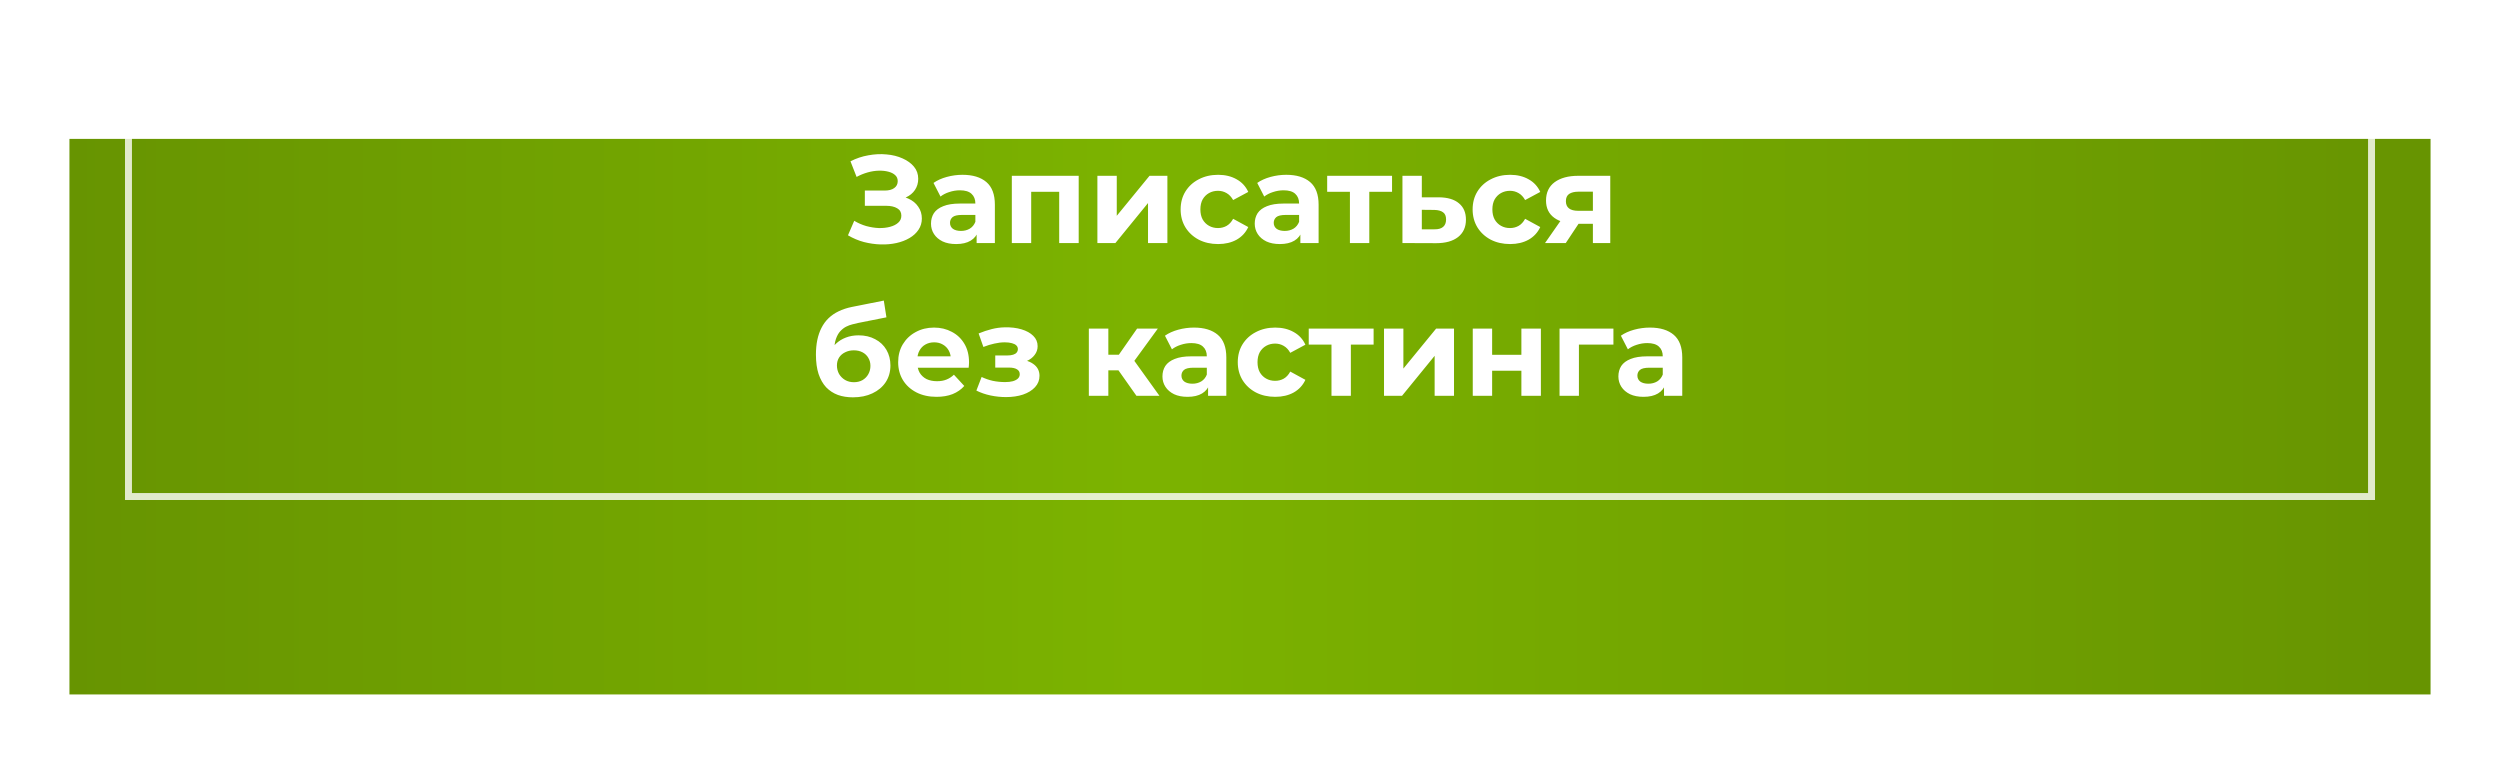 <?xml version="1.0" encoding="UTF-8"?> <svg xmlns="http://www.w3.org/2000/svg" width="360" height="110" viewBox="0 0 360 110" fill="none"> <g clip-path="url(#clip0_6_7)"> <g filter="url(#filter0_d_6_7)"> <path d="M350 0H10V80H350V0Z" fill="url(#paint0_linear_6_7)"></path> </g> <path opacity="0.8" d="M341.5 8.5H18.5V71.5H341.5V8.5Z" stroke="white"></path> <path d="M122.108 33.884L123.008 31.796C123.548 32.12 124.124 32.372 124.736 32.552C125.36 32.72 125.966 32.816 126.554 32.84C127.154 32.852 127.694 32.792 128.174 32.66C128.666 32.528 129.056 32.33 129.344 32.066C129.644 31.802 129.794 31.466 129.794 31.058C129.794 30.578 129.596 30.224 129.2 29.996C128.804 29.756 128.276 29.636 127.616 29.636H124.538V27.44H127.4C127.988 27.44 128.444 27.32 128.768 27.08C129.104 26.84 129.272 26.51 129.272 26.09C129.272 25.73 129.152 25.442 128.912 25.226C128.672 24.998 128.342 24.83 127.922 24.722C127.514 24.614 127.052 24.566 126.536 24.578C126.02 24.59 125.486 24.674 124.934 24.83C124.382 24.986 123.854 25.202 123.35 25.478L122.468 23.228C123.284 22.808 124.142 22.52 125.042 22.364C125.954 22.196 126.83 22.154 127.67 22.238C128.522 22.31 129.29 22.502 129.974 22.814C130.658 23.114 131.204 23.51 131.612 24.002C132.02 24.494 132.224 25.076 132.224 25.748C132.224 26.348 132.068 26.882 131.756 27.35C131.444 27.818 131.006 28.178 130.442 28.43C129.89 28.682 129.254 28.808 128.534 28.808L128.606 28.16C129.446 28.16 130.172 28.304 130.784 28.592C131.408 28.868 131.888 29.258 132.224 29.762C132.572 30.254 132.746 30.824 132.746 31.472C132.746 32.072 132.584 32.612 132.26 33.092C131.948 33.56 131.516 33.956 130.964 34.28C130.412 34.604 129.782 34.844 129.074 35C128.366 35.156 127.61 35.222 126.806 35.198C126.014 35.174 125.216 35.06 124.412 34.856C123.608 34.64 122.84 34.316 122.108 33.884ZM140.634 35V33.11L140.454 32.696V29.312C140.454 28.712 140.268 28.244 139.896 27.908C139.536 27.572 138.978 27.404 138.222 27.404C137.706 27.404 137.196 27.488 136.692 27.656C136.2 27.812 135.78 28.028 135.432 28.304L134.424 26.342C134.952 25.97 135.588 25.682 136.332 25.478C137.076 25.274 137.832 25.172 138.6 25.172C140.076 25.172 141.222 25.52 142.038 26.216C142.854 26.912 143.262 27.998 143.262 29.474V35H140.634ZM137.682 35.144C136.926 35.144 136.278 35.018 135.738 34.766C135.198 34.502 134.784 34.148 134.496 33.704C134.208 33.26 134.064 32.762 134.064 32.21C134.064 31.634 134.202 31.13 134.478 30.698C134.766 30.266 135.216 29.93 135.828 29.69C136.44 29.438 137.238 29.312 138.222 29.312H140.796V30.95H138.528C137.868 30.95 137.412 31.058 137.16 31.274C136.92 31.49 136.8 31.76 136.8 32.084C136.8 32.444 136.938 32.732 137.214 32.948C137.502 33.152 137.892 33.254 138.384 33.254C138.852 33.254 139.272 33.146 139.644 32.93C140.016 32.702 140.286 32.372 140.454 31.94L140.886 33.236C140.682 33.86 140.31 34.334 139.77 34.658C139.23 34.982 138.534 35.144 137.682 35.144ZM145.702 35V25.316H155.332V35H152.524V26.99L153.154 27.62H147.862L148.492 26.99V35H145.702ZM158.024 35V25.316H160.814V31.076L165.53 25.316H168.104V35H165.314V29.24L160.616 35H158.024ZM175.411 35.144C174.367 35.144 173.437 34.934 172.621 34.514C171.805 34.082 171.163 33.488 170.695 32.732C170.239 31.976 170.011 31.118 170.011 30.158C170.011 29.186 170.239 28.328 170.695 27.584C171.163 26.828 171.805 26.24 172.621 25.82C173.437 25.388 174.367 25.172 175.411 25.172C176.431 25.172 177.319 25.388 178.075 25.82C178.831 26.24 179.389 26.846 179.749 27.638L177.571 28.808C177.319 28.352 177.001 28.016 176.617 27.8C176.245 27.584 175.837 27.476 175.393 27.476C174.913 27.476 174.481 27.584 174.097 27.8C173.713 28.016 173.407 28.322 173.179 28.718C172.963 29.114 172.855 29.594 172.855 30.158C172.855 30.722 172.963 31.202 173.179 31.598C173.407 31.994 173.713 32.3 174.097 32.516C174.481 32.732 174.913 32.84 175.393 32.84C175.837 32.84 176.245 32.738 176.617 32.534C177.001 32.318 177.319 31.976 177.571 31.508L179.749 32.696C179.389 33.476 178.831 34.082 178.075 34.514C177.319 34.934 176.431 35.144 175.411 35.144ZM187.251 35V33.11L187.071 32.696V29.312C187.071 28.712 186.885 28.244 186.513 27.908C186.153 27.572 185.595 27.404 184.839 27.404C184.323 27.404 183.813 27.488 183.309 27.656C182.817 27.812 182.397 28.028 182.049 28.304L181.041 26.342C181.569 25.97 182.205 25.682 182.949 25.478C183.693 25.274 184.449 25.172 185.217 25.172C186.693 25.172 187.839 25.52 188.655 26.216C189.471 26.912 189.879 27.998 189.879 29.474V35H187.251ZM184.299 35.144C183.543 35.144 182.895 35.018 182.355 34.766C181.815 34.502 181.401 34.148 181.113 33.704C180.825 33.26 180.681 32.762 180.681 32.21C180.681 31.634 180.819 31.13 181.095 30.698C181.383 30.266 181.833 29.93 182.445 29.69C183.057 29.438 183.855 29.312 184.839 29.312H187.413V30.95H185.145C184.485 30.95 184.029 31.058 183.777 31.274C183.537 31.49 183.417 31.76 183.417 32.084C183.417 32.444 183.555 32.732 183.831 32.948C184.119 33.152 184.509 33.254 185.001 33.254C185.469 33.254 185.889 33.146 186.261 32.93C186.633 32.702 186.903 32.372 187.071 31.94L187.503 33.236C187.299 33.86 186.927 34.334 186.387 34.658C185.847 34.982 185.151 35.144 184.299 35.144ZM194.389 35V26.972L195.019 27.62H191.113V25.316H200.455V27.62H196.549L197.179 26.972V35H194.389ZM207.19 28.412C208.462 28.424 209.428 28.712 210.088 29.276C210.76 29.828 211.096 30.614 211.096 31.634C211.096 32.702 210.718 33.536 209.962 34.136C209.206 34.724 208.156 35.018 206.812 35.018L201.952 35V25.316H204.742V28.412H207.19ZM206.56 33.02C207.1 33.032 207.514 32.918 207.802 32.678C208.09 32.438 208.234 32.078 208.234 31.598C208.234 31.118 208.09 30.776 207.802 30.572C207.514 30.356 207.1 30.242 206.56 30.23L204.742 30.212V33.02H206.56ZM217.458 35.144C216.414 35.144 215.484 34.934 214.668 34.514C213.852 34.082 213.21 33.488 212.742 32.732C212.286 31.976 212.058 31.118 212.058 30.158C212.058 29.186 212.286 28.328 212.742 27.584C213.21 26.828 213.852 26.24 214.668 25.82C215.484 25.388 216.414 25.172 217.458 25.172C218.478 25.172 219.366 25.388 220.122 25.82C220.878 26.24 221.436 26.846 221.796 27.638L219.618 28.808C219.366 28.352 219.048 28.016 218.664 27.8C218.292 27.584 217.884 27.476 217.44 27.476C216.96 27.476 216.528 27.584 216.144 27.8C215.76 28.016 215.454 28.322 215.226 28.718C215.01 29.114 214.902 29.594 214.902 30.158C214.902 30.722 215.01 31.202 215.226 31.598C215.454 31.994 215.76 32.3 216.144 32.516C216.528 32.732 216.96 32.84 217.44 32.84C217.884 32.84 218.292 32.738 218.664 32.534C219.048 32.318 219.366 31.976 219.618 31.508L221.796 32.696C221.436 33.476 220.878 34.082 220.122 34.514C219.366 34.934 218.478 35.144 217.458 35.144ZM229.376 35V31.778L229.772 32.228H227.09C225.698 32.228 224.606 31.94 223.814 31.364C223.022 30.788 222.626 29.96 222.626 28.88C222.626 27.728 223.04 26.846 223.868 26.234C224.708 25.622 225.836 25.316 227.252 25.316H231.878V35H229.376ZM222.482 35L225.056 31.31H227.918L225.47 35H222.482ZM229.376 30.914V26.882L229.772 27.602H227.306C226.73 27.602 226.28 27.71 225.956 27.926C225.644 28.142 225.488 28.49 225.488 28.97C225.488 29.894 226.082 30.356 227.27 30.356H229.772L229.376 30.914ZM122.822 57.216C122.03 57.216 121.31 57.102 120.662 56.874C120.014 56.634 119.45 56.268 118.97 55.776C118.502 55.272 118.136 54.63 117.872 53.85C117.62 53.07 117.494 52.14 117.494 51.06C117.494 50.292 117.56 49.59 117.692 48.954C117.824 48.318 118.022 47.742 118.286 47.226C118.55 46.698 118.886 46.236 119.294 45.84C119.714 45.432 120.2 45.096 120.752 44.832C121.316 44.556 121.952 44.346 122.66 44.202L127.268 43.284L127.646 45.696L123.578 46.506C123.338 46.554 123.062 46.62 122.75 46.704C122.45 46.776 122.144 46.89 121.832 47.046C121.532 47.202 121.25 47.424 120.986 47.712C120.734 47.988 120.53 48.354 120.374 48.81C120.218 49.254 120.14 49.806 120.14 50.466C120.14 50.67 120.146 50.826 120.158 50.934C120.182 51.042 120.2 51.156 120.212 51.276C120.236 51.396 120.248 51.582 120.248 51.834L119.348 50.952C119.612 50.388 119.948 49.908 120.356 49.512C120.776 49.116 121.256 48.816 121.796 48.612C122.348 48.396 122.96 48.288 123.632 48.288C124.544 48.288 125.342 48.474 126.026 48.846C126.722 49.206 127.262 49.716 127.646 50.376C128.03 51.036 128.222 51.786 128.222 52.626C128.222 53.538 127.994 54.342 127.538 55.038C127.082 55.722 126.446 56.256 125.63 56.64C124.826 57.024 123.89 57.216 122.822 57.216ZM122.966 55.038C123.434 55.038 123.848 54.936 124.208 54.732C124.568 54.516 124.844 54.234 125.036 53.886C125.24 53.526 125.342 53.124 125.342 52.68C125.342 52.248 125.24 51.864 125.036 51.528C124.844 51.192 124.568 50.928 124.208 50.736C123.848 50.544 123.428 50.448 122.948 50.448C122.48 50.448 122.06 50.544 121.688 50.736C121.316 50.916 121.028 51.168 120.824 51.492C120.62 51.816 120.518 52.194 120.518 52.626C120.518 53.07 120.62 53.478 120.824 53.85C121.04 54.21 121.328 54.498 121.688 54.714C122.06 54.93 122.486 55.038 122.966 55.038ZM134.861 57.144C133.757 57.144 132.785 56.928 131.945 56.496C131.117 56.064 130.475 55.476 130.019 54.732C129.563 53.976 129.335 53.118 129.335 52.158C129.335 51.186 129.557 50.328 130.001 49.584C130.457 48.828 131.075 48.24 131.855 47.82C132.635 47.388 133.517 47.172 134.501 47.172C135.449 47.172 136.301 47.376 137.057 47.784C137.825 48.18 138.431 48.756 138.875 49.512C139.319 50.256 139.541 51.15 139.541 52.194C139.541 52.302 139.535 52.428 139.523 52.572C139.511 52.704 139.499 52.83 139.487 52.95H131.621V51.312H138.011L136.931 51.798C136.931 51.294 136.829 50.856 136.625 50.484C136.421 50.112 136.139 49.824 135.779 49.62C135.419 49.404 134.999 49.296 134.519 49.296C134.039 49.296 133.613 49.404 133.241 49.62C132.881 49.824 132.599 50.118 132.395 50.502C132.191 50.874 132.089 51.318 132.089 51.834V52.266C132.089 52.794 132.203 53.262 132.431 53.67C132.671 54.066 133.001 54.372 133.421 54.588C133.853 54.792 134.357 54.894 134.933 54.894C135.449 54.894 135.899 54.816 136.283 54.66C136.679 54.504 137.039 54.27 137.363 53.958L138.857 55.578C138.413 56.082 137.855 56.472 137.183 56.748C136.511 57.012 135.737 57.144 134.861 57.144ZM144.864 57.18C144.12 57.18 143.376 57.102 142.632 56.946C141.9 56.79 141.222 56.556 140.598 56.244L141.354 54.282C141.846 54.522 142.38 54.708 142.956 54.84C143.544 54.96 144.138 55.02 144.738 55.02C145.17 55.02 145.542 54.978 145.854 54.894C146.178 54.798 146.424 54.666 146.592 54.498C146.76 54.33 146.844 54.126 146.844 53.886C146.844 53.574 146.712 53.34 146.448 53.184C146.184 53.016 145.8 52.932 145.296 52.932H143.316V51.186H145.062C145.386 51.186 145.662 51.15 145.89 51.078C146.118 51.006 146.286 50.904 146.394 50.772C146.514 50.628 146.574 50.46 146.574 50.268C146.574 50.064 146.502 49.89 146.358 49.746C146.214 49.602 146.004 49.494 145.728 49.422C145.452 49.338 145.104 49.296 144.684 49.296C144.204 49.296 143.706 49.356 143.19 49.476C142.674 49.584 142.146 49.746 141.606 49.962L140.922 48.018C141.558 47.754 142.188 47.544 142.812 47.388C143.436 47.232 144.054 47.148 144.666 47.136C145.566 47.112 146.376 47.208 147.096 47.424C147.816 47.64 148.38 47.952 148.788 48.36C149.208 48.768 149.418 49.266 149.418 49.854C149.418 50.322 149.274 50.742 148.986 51.114C148.71 51.486 148.326 51.78 147.834 51.996C147.342 52.2 146.79 52.302 146.178 52.302L146.25 51.744C147.318 51.744 148.158 51.96 148.77 52.392C149.382 52.812 149.688 53.388 149.688 54.12C149.688 54.744 149.472 55.29 149.04 55.758C148.62 56.214 148.044 56.568 147.312 56.82C146.592 57.06 145.776 57.18 144.864 57.18ZM163.651 57L160.411 52.41L162.697 51.06L166.963 57H163.651ZM156.793 57V47.316H159.601V57H156.793ZM158.773 53.328V51.078H162.157V53.328H158.773ZM162.967 52.482L160.339 52.194L163.741 47.316H166.729L162.967 52.482ZM173.962 57V55.11L173.782 54.696V51.312C173.782 50.712 173.596 50.244 173.224 49.908C172.864 49.572 172.306 49.404 171.55 49.404C171.034 49.404 170.524 49.488 170.02 49.656C169.528 49.812 169.108 50.028 168.76 50.304L167.752 48.342C168.28 47.97 168.916 47.682 169.66 47.478C170.404 47.274 171.16 47.172 171.928 47.172C173.404 47.172 174.55 47.52 175.366 48.216C176.182 48.912 176.59 49.998 176.59 51.474V57H173.962ZM171.01 57.144C170.254 57.144 169.606 57.018 169.066 56.766C168.526 56.502 168.112 56.148 167.824 55.704C167.536 55.26 167.392 54.762 167.392 54.21C167.392 53.634 167.53 53.13 167.806 52.698C168.094 52.266 168.544 51.93 169.156 51.69C169.768 51.438 170.566 51.312 171.55 51.312H174.124V52.95H171.856C171.196 52.95 170.74 53.058 170.488 53.274C170.248 53.49 170.128 53.76 170.128 54.084C170.128 54.444 170.266 54.732 170.542 54.948C170.83 55.152 171.22 55.254 171.712 55.254C172.18 55.254 172.6 55.146 172.972 54.93C173.344 54.702 173.614 54.372 173.782 53.94L174.214 55.236C174.01 55.86 173.638 56.334 173.098 56.658C172.558 56.982 171.862 57.144 171.01 57.144ZM183.638 57.144C182.594 57.144 181.664 56.934 180.848 56.514C180.032 56.082 179.39 55.488 178.922 54.732C178.466 53.976 178.238 53.118 178.238 52.158C178.238 51.186 178.466 50.328 178.922 49.584C179.39 48.828 180.032 48.24 180.848 47.82C181.664 47.388 182.594 47.172 183.638 47.172C184.658 47.172 185.546 47.388 186.302 47.82C187.058 48.24 187.616 48.846 187.976 49.638L185.798 50.808C185.546 50.352 185.228 50.016 184.844 49.8C184.472 49.584 184.064 49.476 183.62 49.476C183.14 49.476 182.708 49.584 182.324 49.8C181.94 50.016 181.634 50.322 181.406 50.718C181.19 51.114 181.082 51.594 181.082 52.158C181.082 52.722 181.19 53.202 181.406 53.598C181.634 53.994 181.94 54.3 182.324 54.516C182.708 54.732 183.14 54.84 183.62 54.84C184.064 54.84 184.472 54.738 184.844 54.534C185.228 54.318 185.546 53.976 185.798 53.508L187.976 54.696C187.616 55.476 187.058 56.082 186.302 56.514C185.546 56.934 184.658 57.144 183.638 57.144ZM191.734 57V48.972L192.364 49.62H188.458V47.316H197.8V49.62H193.894L194.524 48.972V57H191.734ZM199.297 57V47.316H202.087V53.076L206.803 47.316H209.377V57H206.587V51.24L201.889 57H199.297ZM212.077 57V47.316H214.867V51.096H219.079V47.316H221.887V57H219.079V53.382H214.867V57H212.077ZM224.575 57V47.316H232.333V49.62H226.735L227.365 49.008V57H224.575ZM239.617 57V55.11L239.437 54.696V51.312C239.437 50.712 239.251 50.244 238.879 49.908C238.519 49.572 237.961 49.404 237.205 49.404C236.689 49.404 236.179 49.488 235.675 49.656C235.183 49.812 234.763 50.028 234.415 50.304L233.407 48.342C233.935 47.97 234.571 47.682 235.315 47.478C236.059 47.274 236.815 47.172 237.583 47.172C239.059 47.172 240.205 47.52 241.021 48.216C241.837 48.912 242.245 49.998 242.245 51.474V57H239.617ZM236.665 57.144C235.909 57.144 235.261 57.018 234.721 56.766C234.181 56.502 233.767 56.148 233.479 55.704C233.191 55.26 233.047 54.762 233.047 54.21C233.047 53.634 233.185 53.13 233.461 52.698C233.749 52.266 234.199 51.93 234.811 51.69C235.423 51.438 236.221 51.312 237.205 51.312H239.779V52.95H237.511C236.851 52.95 236.395 53.058 236.143 53.274C235.903 53.49 235.783 53.76 235.783 54.084C235.783 54.444 235.921 54.732 236.197 54.948C236.485 55.152 236.875 55.254 237.367 55.254C237.835 55.254 238.255 55.146 238.627 54.93C238.999 54.702 239.269 54.372 239.437 53.94L239.869 55.236C239.665 55.86 239.293 56.334 238.753 56.658C238.213 56.982 237.517 57.144 236.665 57.144Z" fill="white"></path> </g> <defs> <filter id="filter0_d_6_7" x="0" y="0" width="360" height="110" filterUnits="userSpaceOnUse" color-interpolation-filters="sRGB"> <feFlood flood-opacity="0" result="BackgroundImageFix"></feFlood> <feColorMatrix in="SourceAlpha" type="matrix" values="0 0 0 0 0 0 0 0 0 0 0 0 0 0 0 0 0 0 127 0" result="hardAlpha"></feColorMatrix> <feOffset dy="20"></feOffset> <feGaussianBlur stdDeviation="5"></feGaussianBlur> <feComposite in2="hardAlpha" operator="out"></feComposite> <feColorMatrix type="matrix" values="0 0 0 0 0.075 0 0 0 0 0.075 0 0 0 0 0.075 0 0 0 0.4 0"></feColorMatrix> <feBlend mode="normal" in2="BackgroundImageFix" result="effect1_dropShadow_6_7"></feBlend> <feBlend mode="normal" in="SourceGraphic" in2="effect1_dropShadow_6_7" result="shape"></feBlend> </filter> <linearGradient id="paint0_linear_6_7" x1="10" y1="35" x2="350" y2="35" gradientUnits="userSpaceOnUse"> <stop stop-color="#679401"></stop> <stop offset="0.453" stop-color="#7CB300"></stop> <stop offset="1" stop-color="#679401"></stop> </linearGradient> <clipPath id="clip0_6_7"> <rect width="360" height="110" fill="white"></rect> </clipPath> </defs> </svg> 